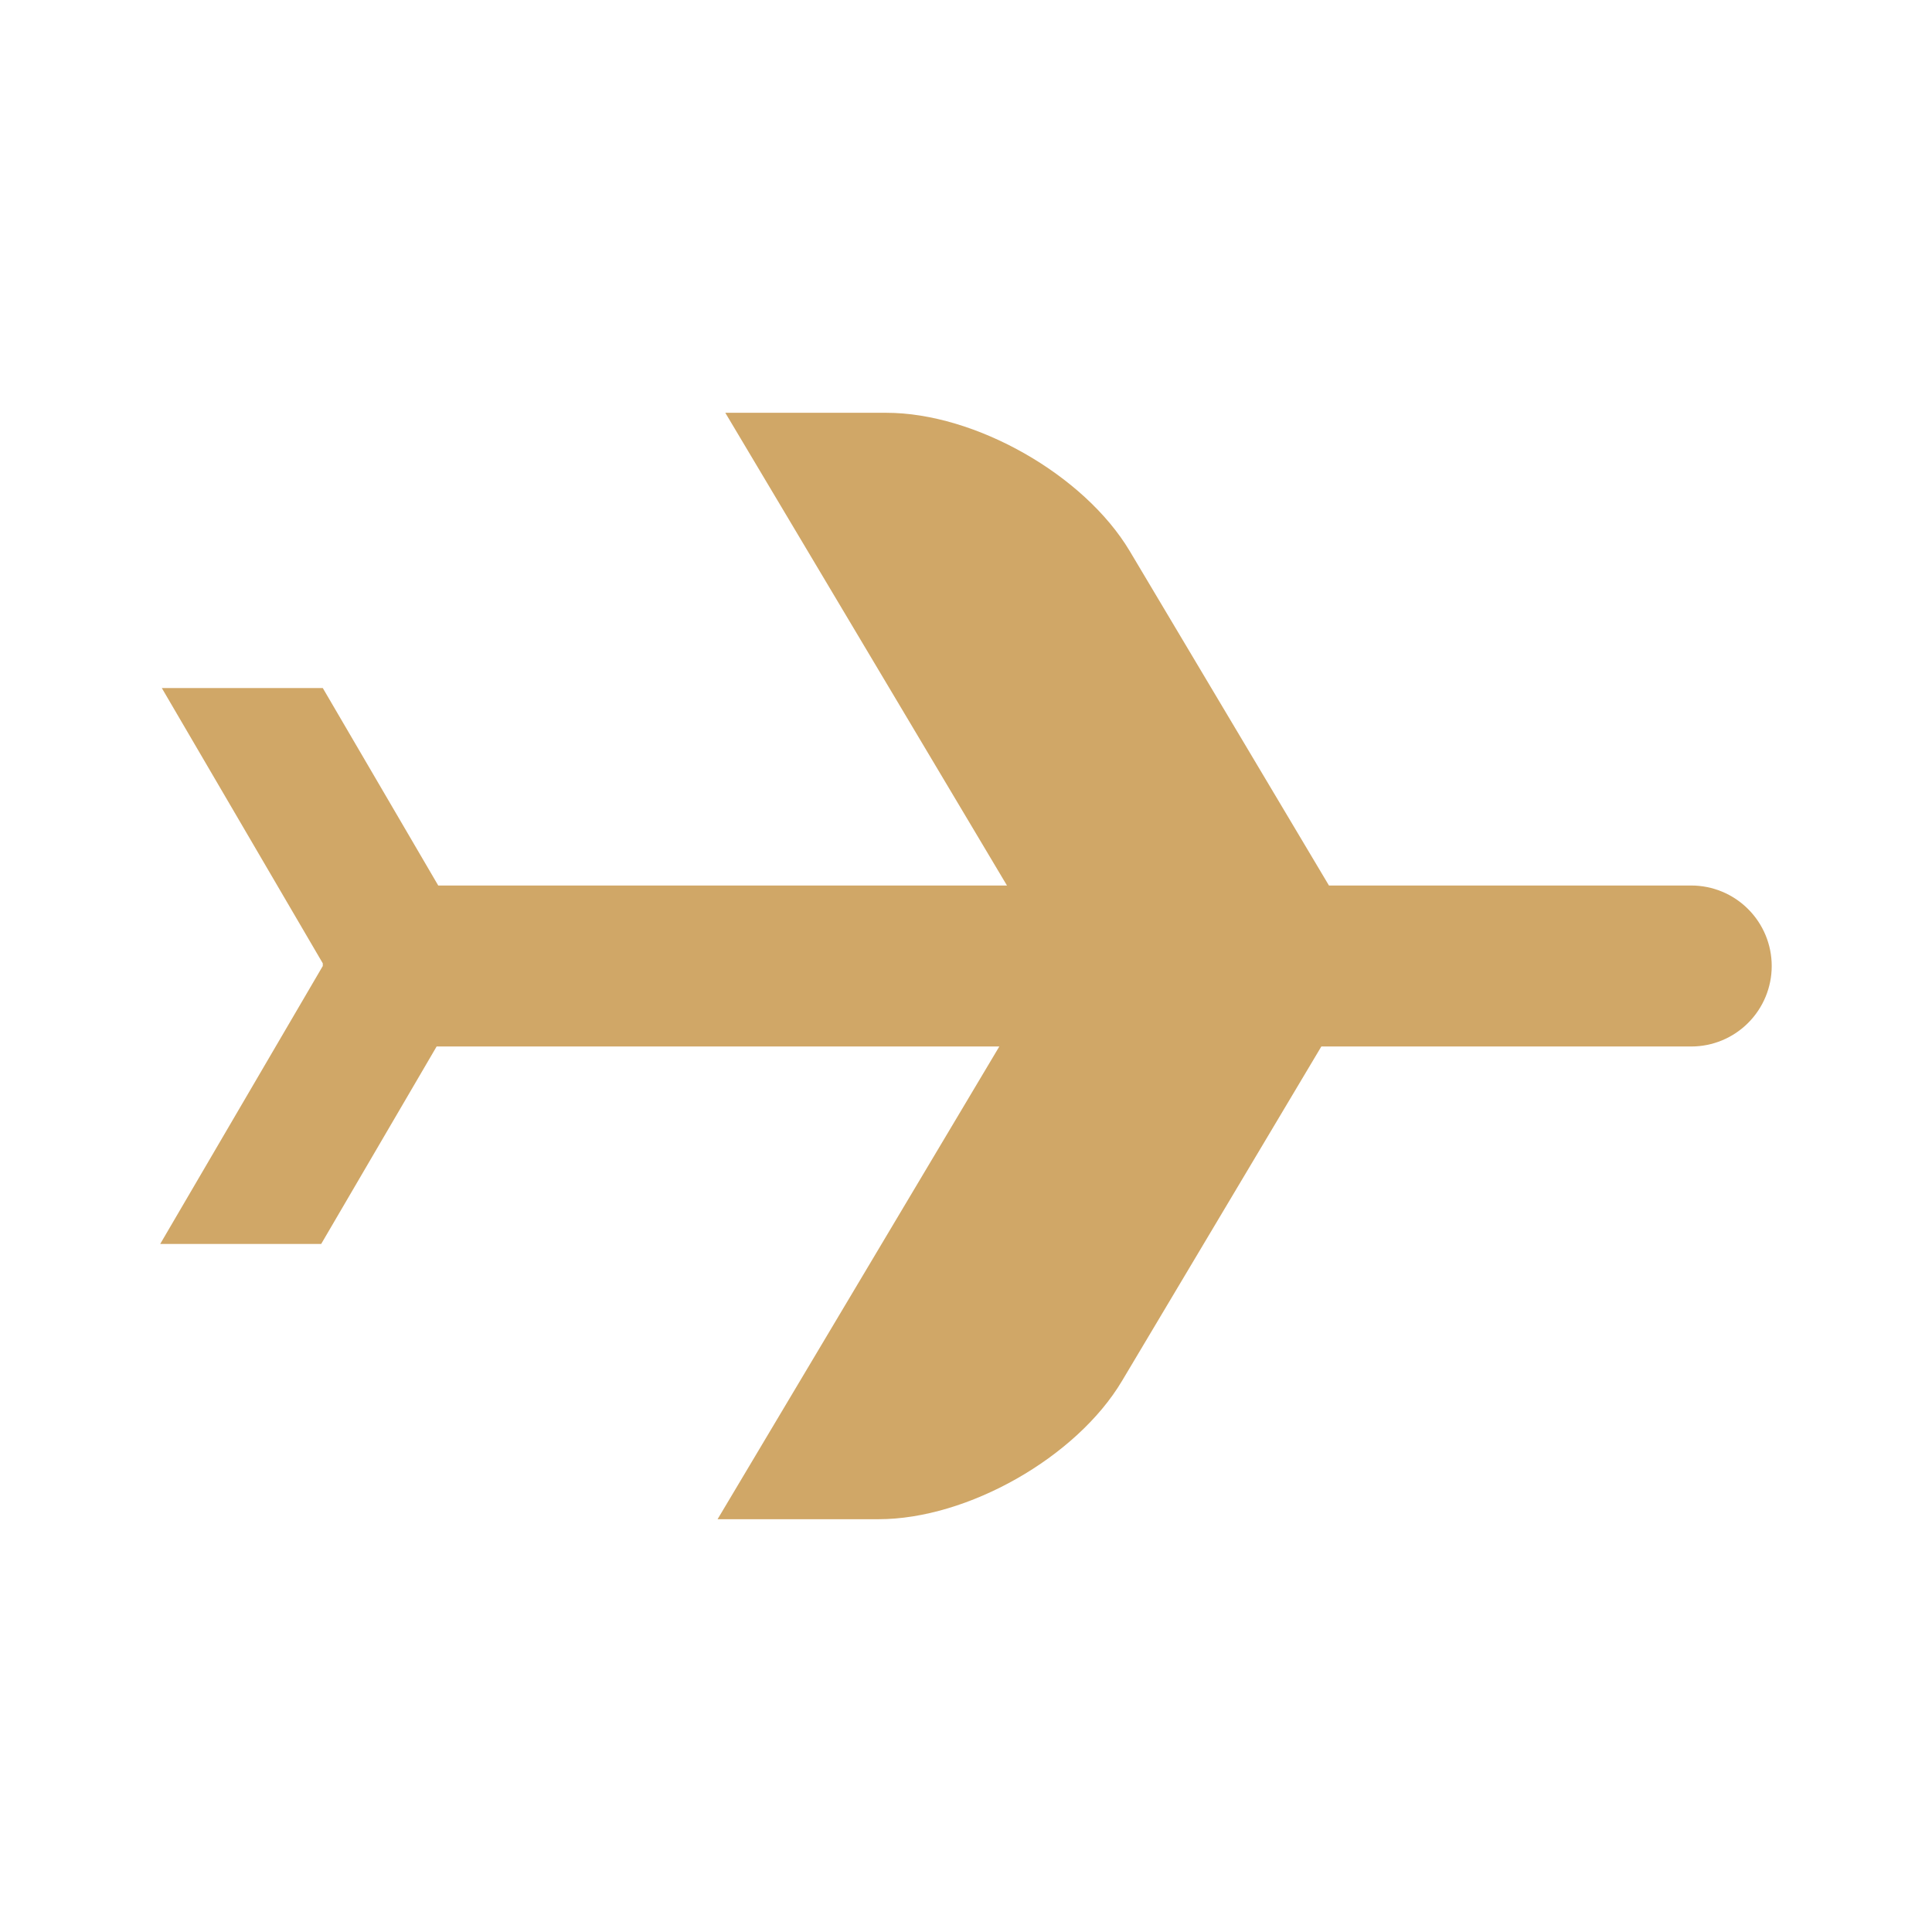 <svg    overflow="visible" style="display: block;" viewBox="0 0 53 53" fill="none" xmlns="http://www.w3.org/2000/svg">
<g id="gg:airplane">
<path id="Vector" d="M19.897 11.324H24.314C26.752 11.324 29.742 13.023 30.992 15.118L36.457 24.292H46.395C46.981 24.292 47.542 24.524 47.956 24.939C48.37 25.353 48.603 25.914 48.603 26.5C48.603 27.086 48.37 27.647 47.956 28.061C47.542 28.476 46.981 28.708 46.395 28.708H36.248L30.78 37.882C29.532 39.98 26.542 41.676 24.102 41.676H19.685L27.414 28.708H11.978L8.811 34.125H4.395L8.855 26.5V26.427L4.439 18.875H8.855L12.022 24.292H27.624L19.897 11.324Z" fill="#D0A767"/>
</g>
</svg>

